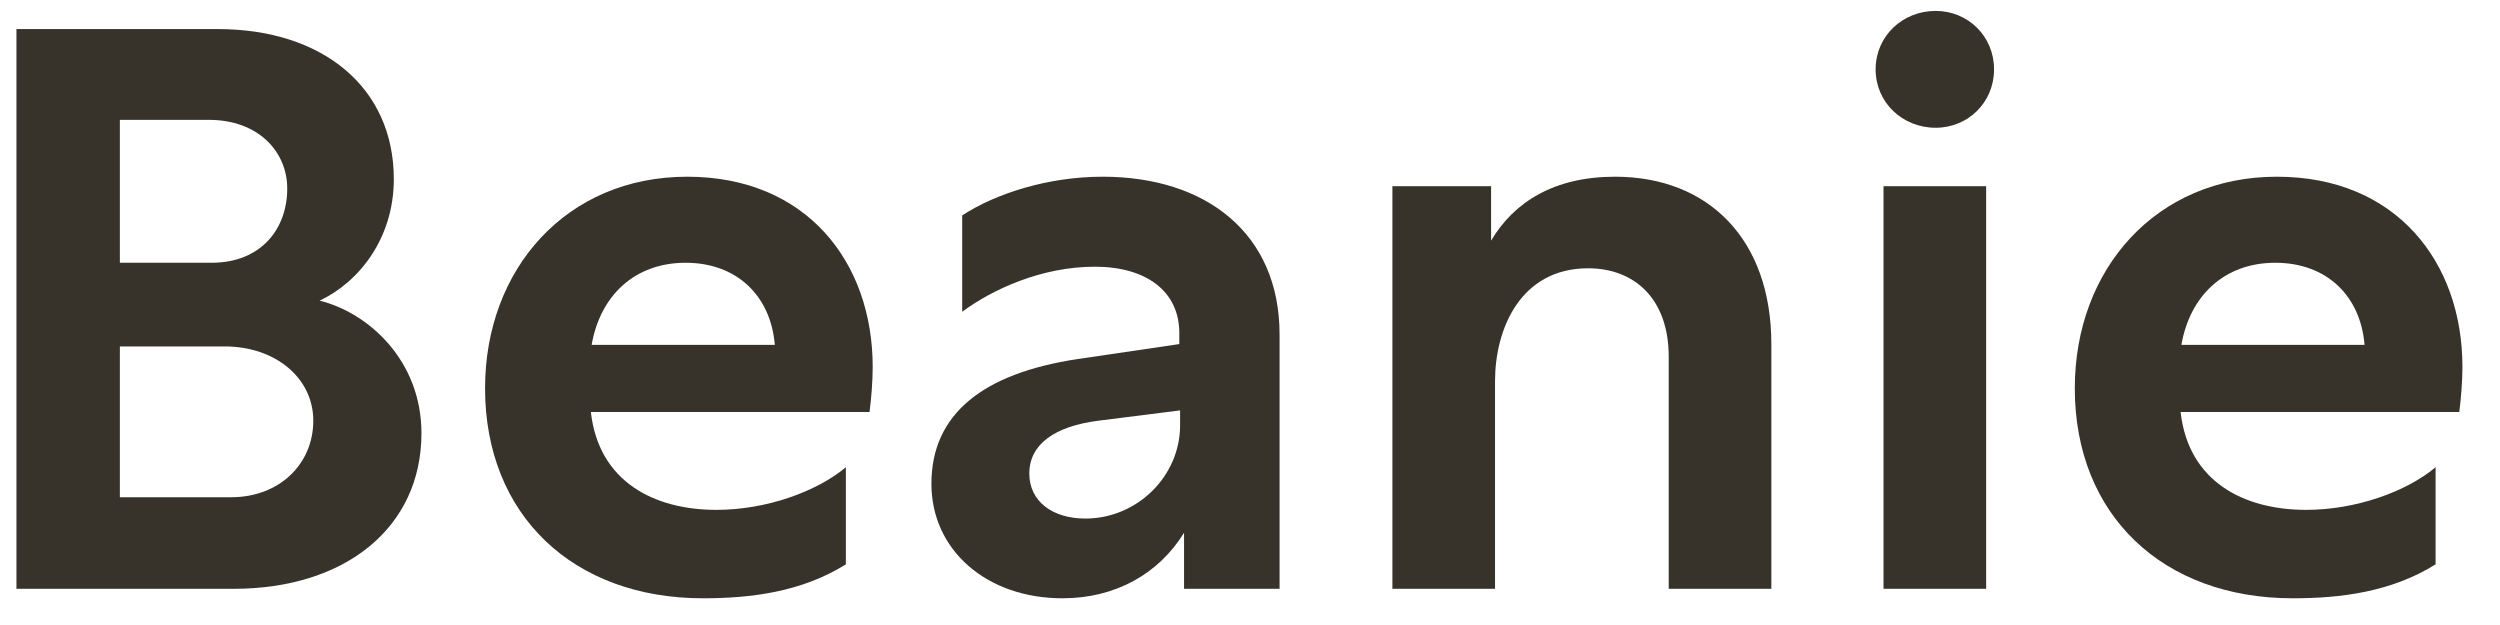 <?xml version="1.0" encoding="utf-8"?>
<svg xmlns="http://www.w3.org/2000/svg" width="76" height="19" viewBox="0 0 76 19" fill="none">
<path d="M0.5 17.9V0.884H6.62C9.812 0.884 11.972 2.66 11.972 5.444C11.972 7.268 10.892 8.588 9.716 9.14C11.18 9.5 12.812 10.94 12.812 13.172C12.812 16.028 10.508 17.9 7.1 17.9H0.5ZM3.644 7.988H6.428C7.94 7.988 8.732 6.956 8.732 5.732C8.732 4.604 7.844 3.644 6.356 3.644H3.644V7.988ZM3.644 15.116H7.028C8.492 15.116 9.524 14.108 9.524 12.788C9.524 11.492 8.372 10.532 6.836 10.532H3.644V15.116Z" fill="#37322A"/>
<path d="M20.89 5.372C24.514 5.372 26.53 7.964 26.53 11.156C26.53 11.612 26.482 12.164 26.434 12.524H17.962C18.202 14.66 19.906 15.5 21.778 15.5C23.29 15.5 24.826 14.948 25.714 14.204V17.156C24.37 17.996 22.834 18.188 21.37 18.188C17.434 18.188 14.746 15.668 14.746 11.804C14.746 8.18 17.218 5.372 20.89 5.372ZM20.842 7.988C19.306 7.988 18.25 8.972 17.986 10.484H23.554C23.434 8.996 22.402 7.988 20.842 7.988Z" fill="#37322A"/>
<path d="M29.251 6.548C30.283 5.876 31.867 5.372 33.523 5.372C36.643 5.372 38.899 7.076 38.899 10.172V17.9H35.995V16.196C35.227 17.444 33.907 18.188 32.299 18.188C29.995 18.188 28.315 16.724 28.315 14.708C28.315 12.572 29.899 11.348 32.755 10.916L35.851 10.46V10.124C35.851 8.852 34.843 8.108 33.283 8.108C31.651 8.108 30.163 8.804 29.251 9.476V6.548ZM32.995 15.764C34.579 15.764 35.875 14.468 35.875 12.932V12.476L33.403 12.788C32.059 12.956 31.291 13.508 31.291 14.396C31.291 15.236 31.987 15.764 32.995 15.764Z" fill="#37322A"/>
<path d="M45.329 7.316C46.025 6.14 47.249 5.372 49.097 5.372C51.929 5.372 53.849 7.268 53.849 10.46V17.9H50.729V10.844C50.729 9.068 49.673 8.156 48.281 8.156C46.217 8.156 45.449 10.004 45.449 11.588V17.9H42.329V5.66H45.329V7.316Z" fill="#37322A"/>
<path d="M58.843 0.332C59.827 0.332 60.619 1.1 60.619 2.108C60.619 3.116 59.827 3.884 58.843 3.884C57.835 3.884 57.019 3.116 57.019 2.108C57.019 1.1 57.835 0.332 58.843 0.332ZM57.259 17.9V5.66H60.379V17.9H57.259Z" fill="#37322A"/>
<path d="M69.218 5.372C72.842 5.372 74.858 7.964 74.858 11.156C74.858 11.612 74.81 12.164 74.762 12.524H66.29C66.53 14.66 68.234 15.5 70.106 15.5C71.618 15.5 73.154 14.948 74.042 14.204V17.156C72.698 17.996 71.162 18.188 69.698 18.188C65.762 18.188 63.074 15.668 63.074 11.804C63.074 8.18 65.546 5.372 69.218 5.372ZM69.17 7.988C67.634 7.988 66.578 8.972 66.314 10.484H71.882C71.762 8.996 70.73 7.988 69.17 7.988Z" fill="#37322A"/>
</svg>
